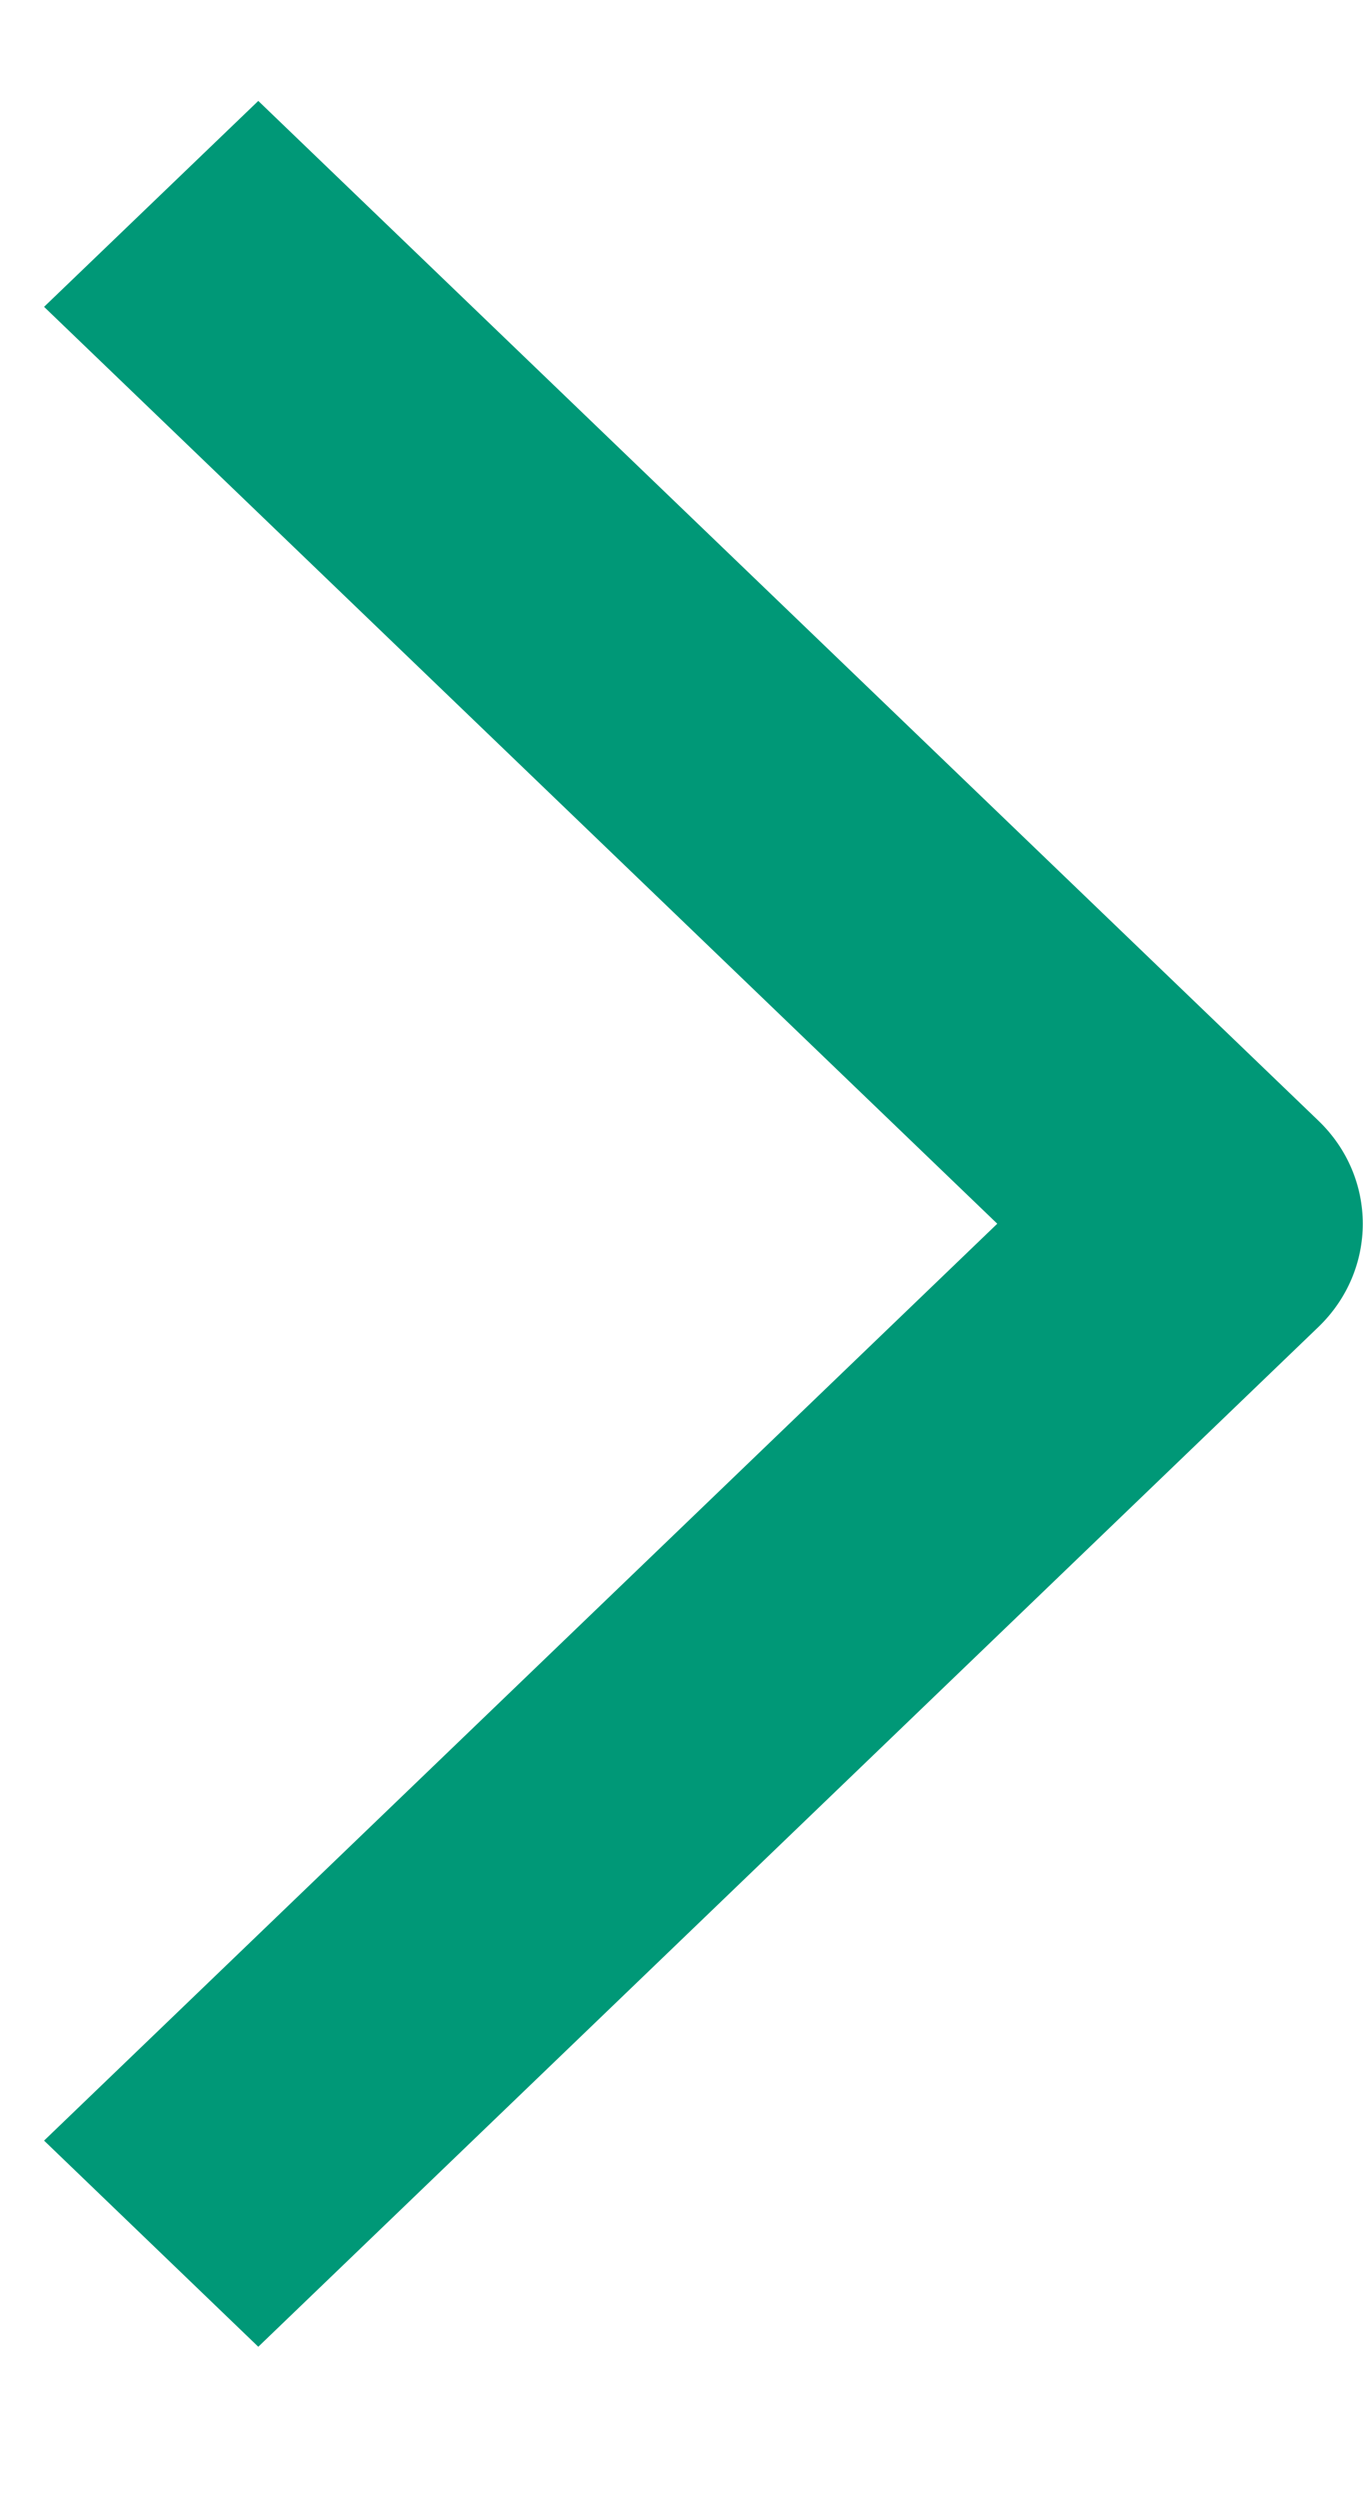 <svg width="6" height="11" viewBox="0 0 6 11" fill="none" xmlns="http://www.w3.org/2000/svg">
<path fill-rule="evenodd" clip-rule="evenodd" d="M4.39 5.384L0.194 9.418L1.137 10.325L5.804 5.838C6.064 5.587 6.064 5.181 5.804 4.931L1.137 0.444L0.194 1.35L4.39 5.384Z" fill="#009877"/>
</svg>

